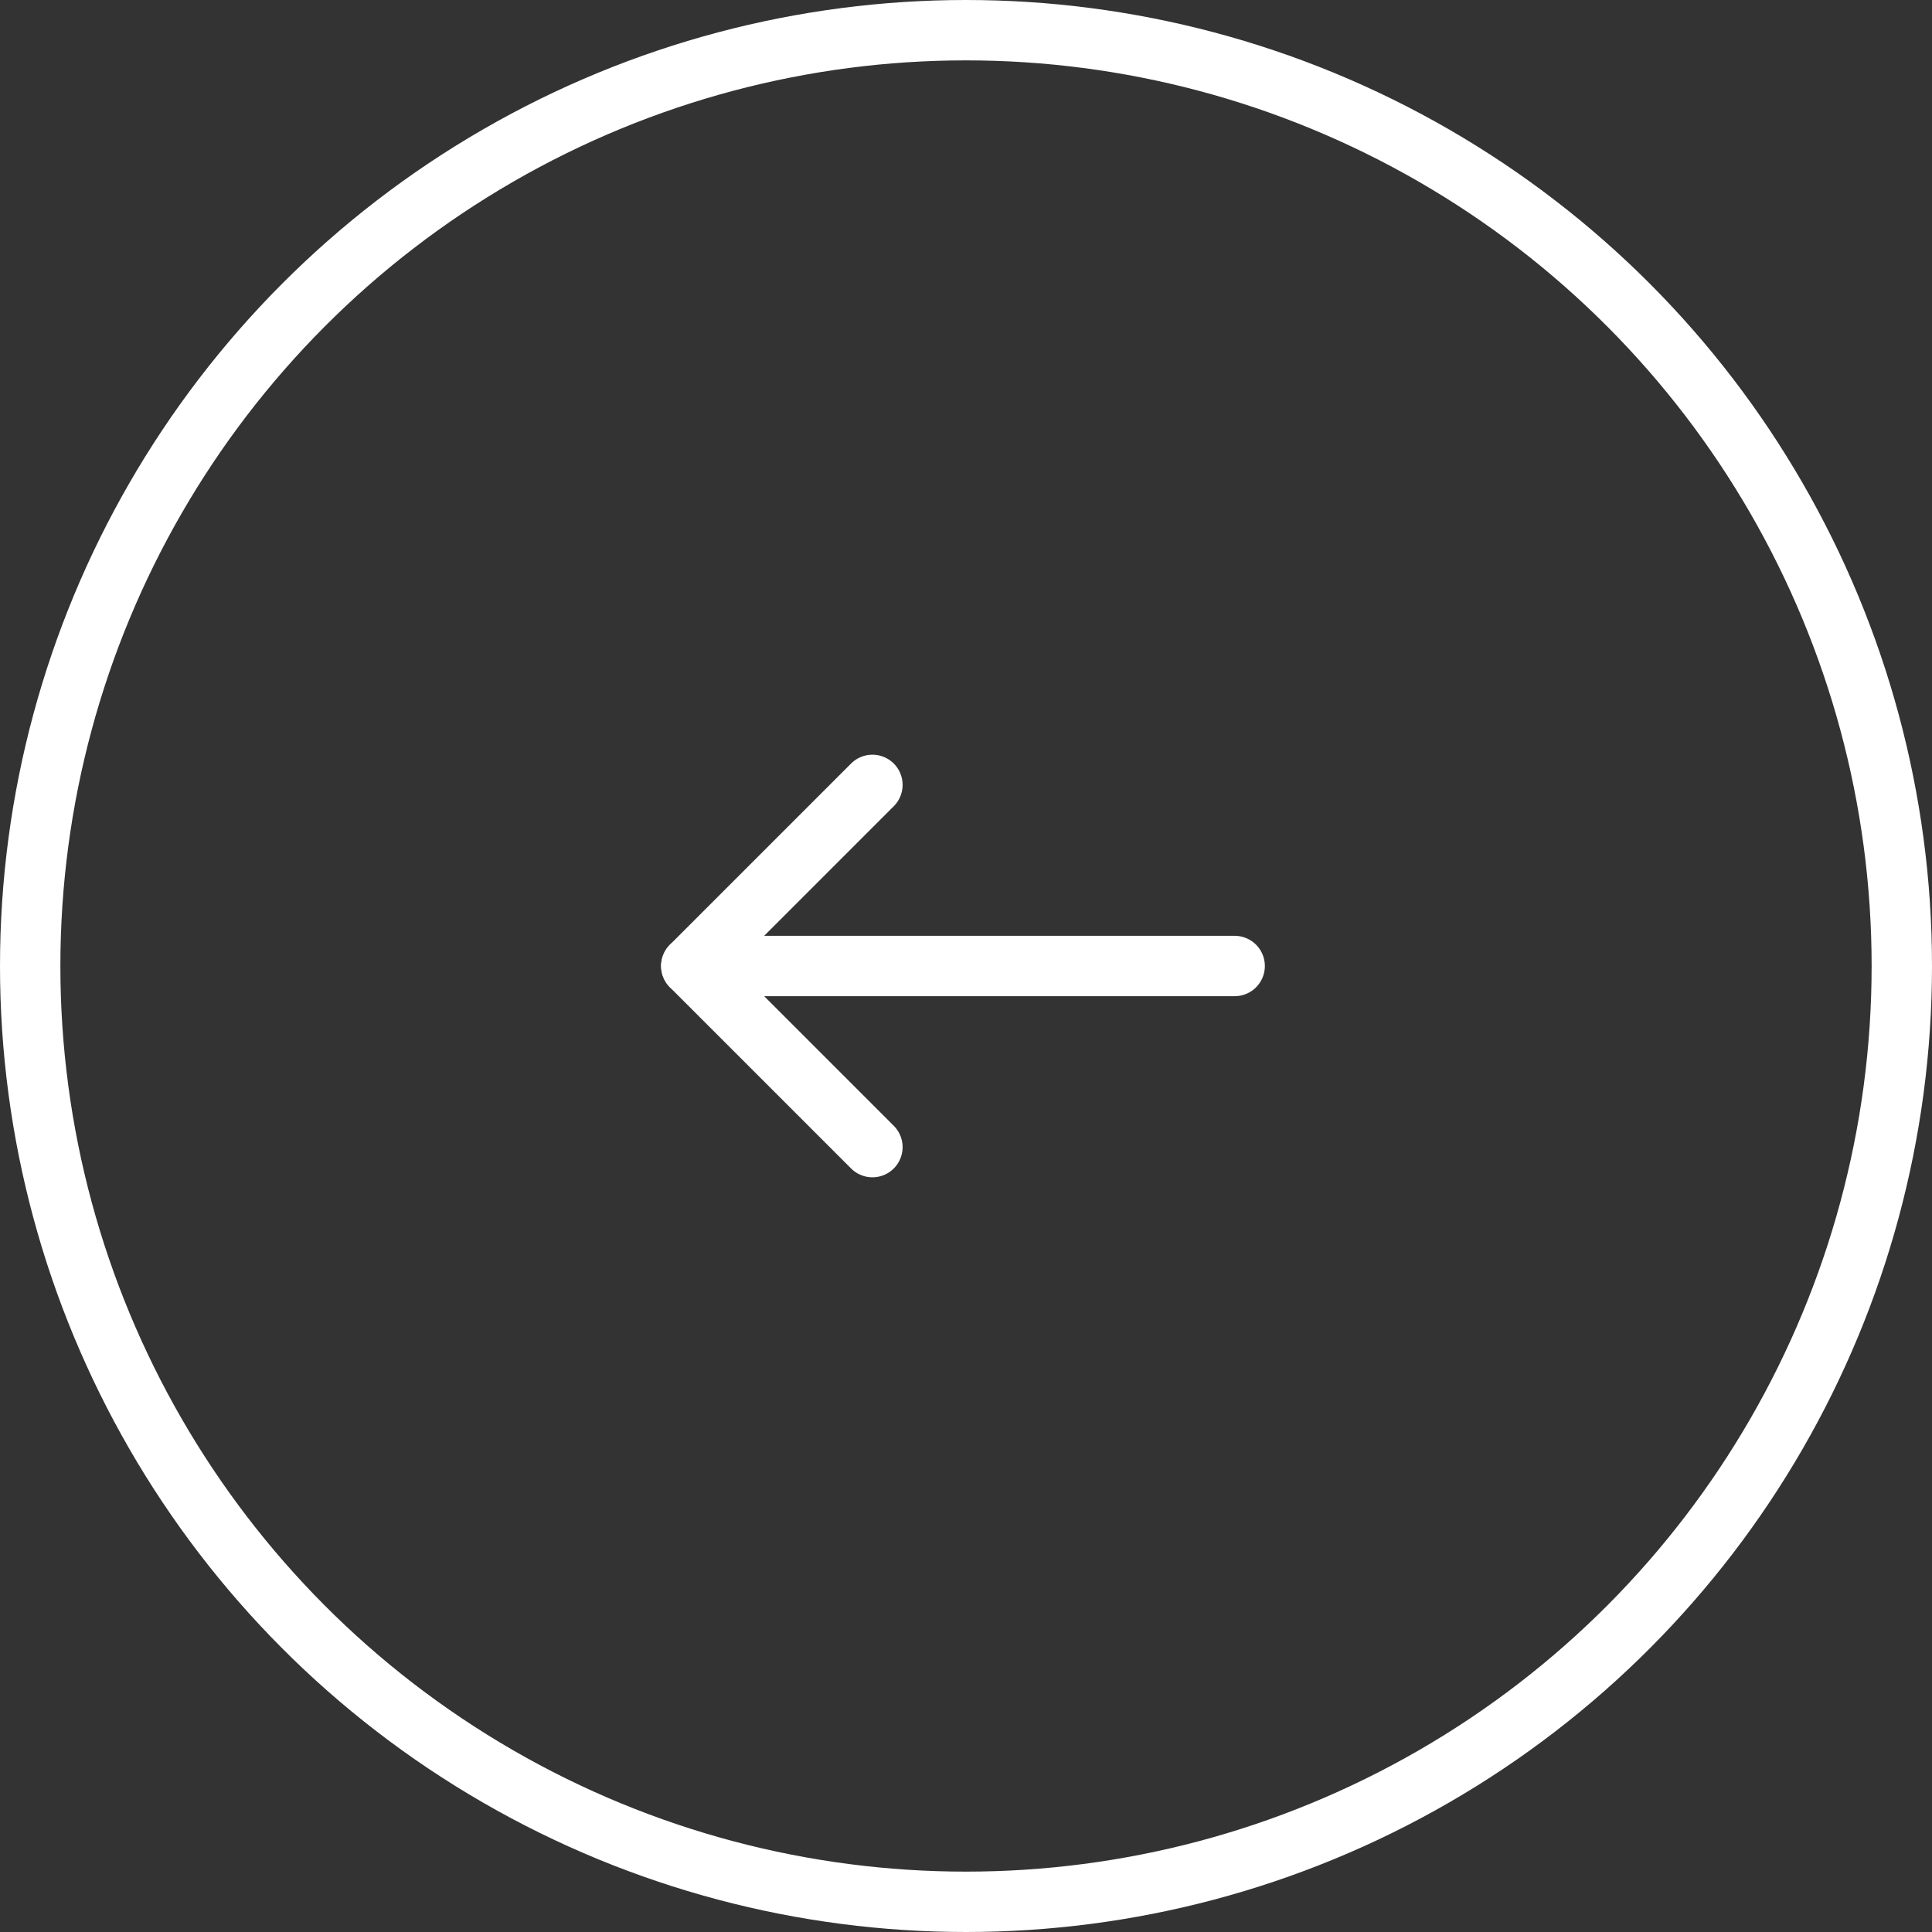 <svg width="64" height="64" viewBox="0 0 64 64" fill="none" xmlns="http://www.w3.org/2000/svg">
<rect x="0" y="0" width="64" height="64" fill="#333333" stroke="none"/>
<circle cx="32" cy="32" r="31" stroke="white" stroke-width="2"/>
<path d="M22.9 32H40.9" stroke="white" stroke-width="2" stroke-linecap="round" stroke-linejoin="round"/>
<path d="M28.9 38L22.9 32L28.9 26" stroke="white" stroke-width="2" stroke-linecap="round" stroke-linejoin="round"/>
</svg>
